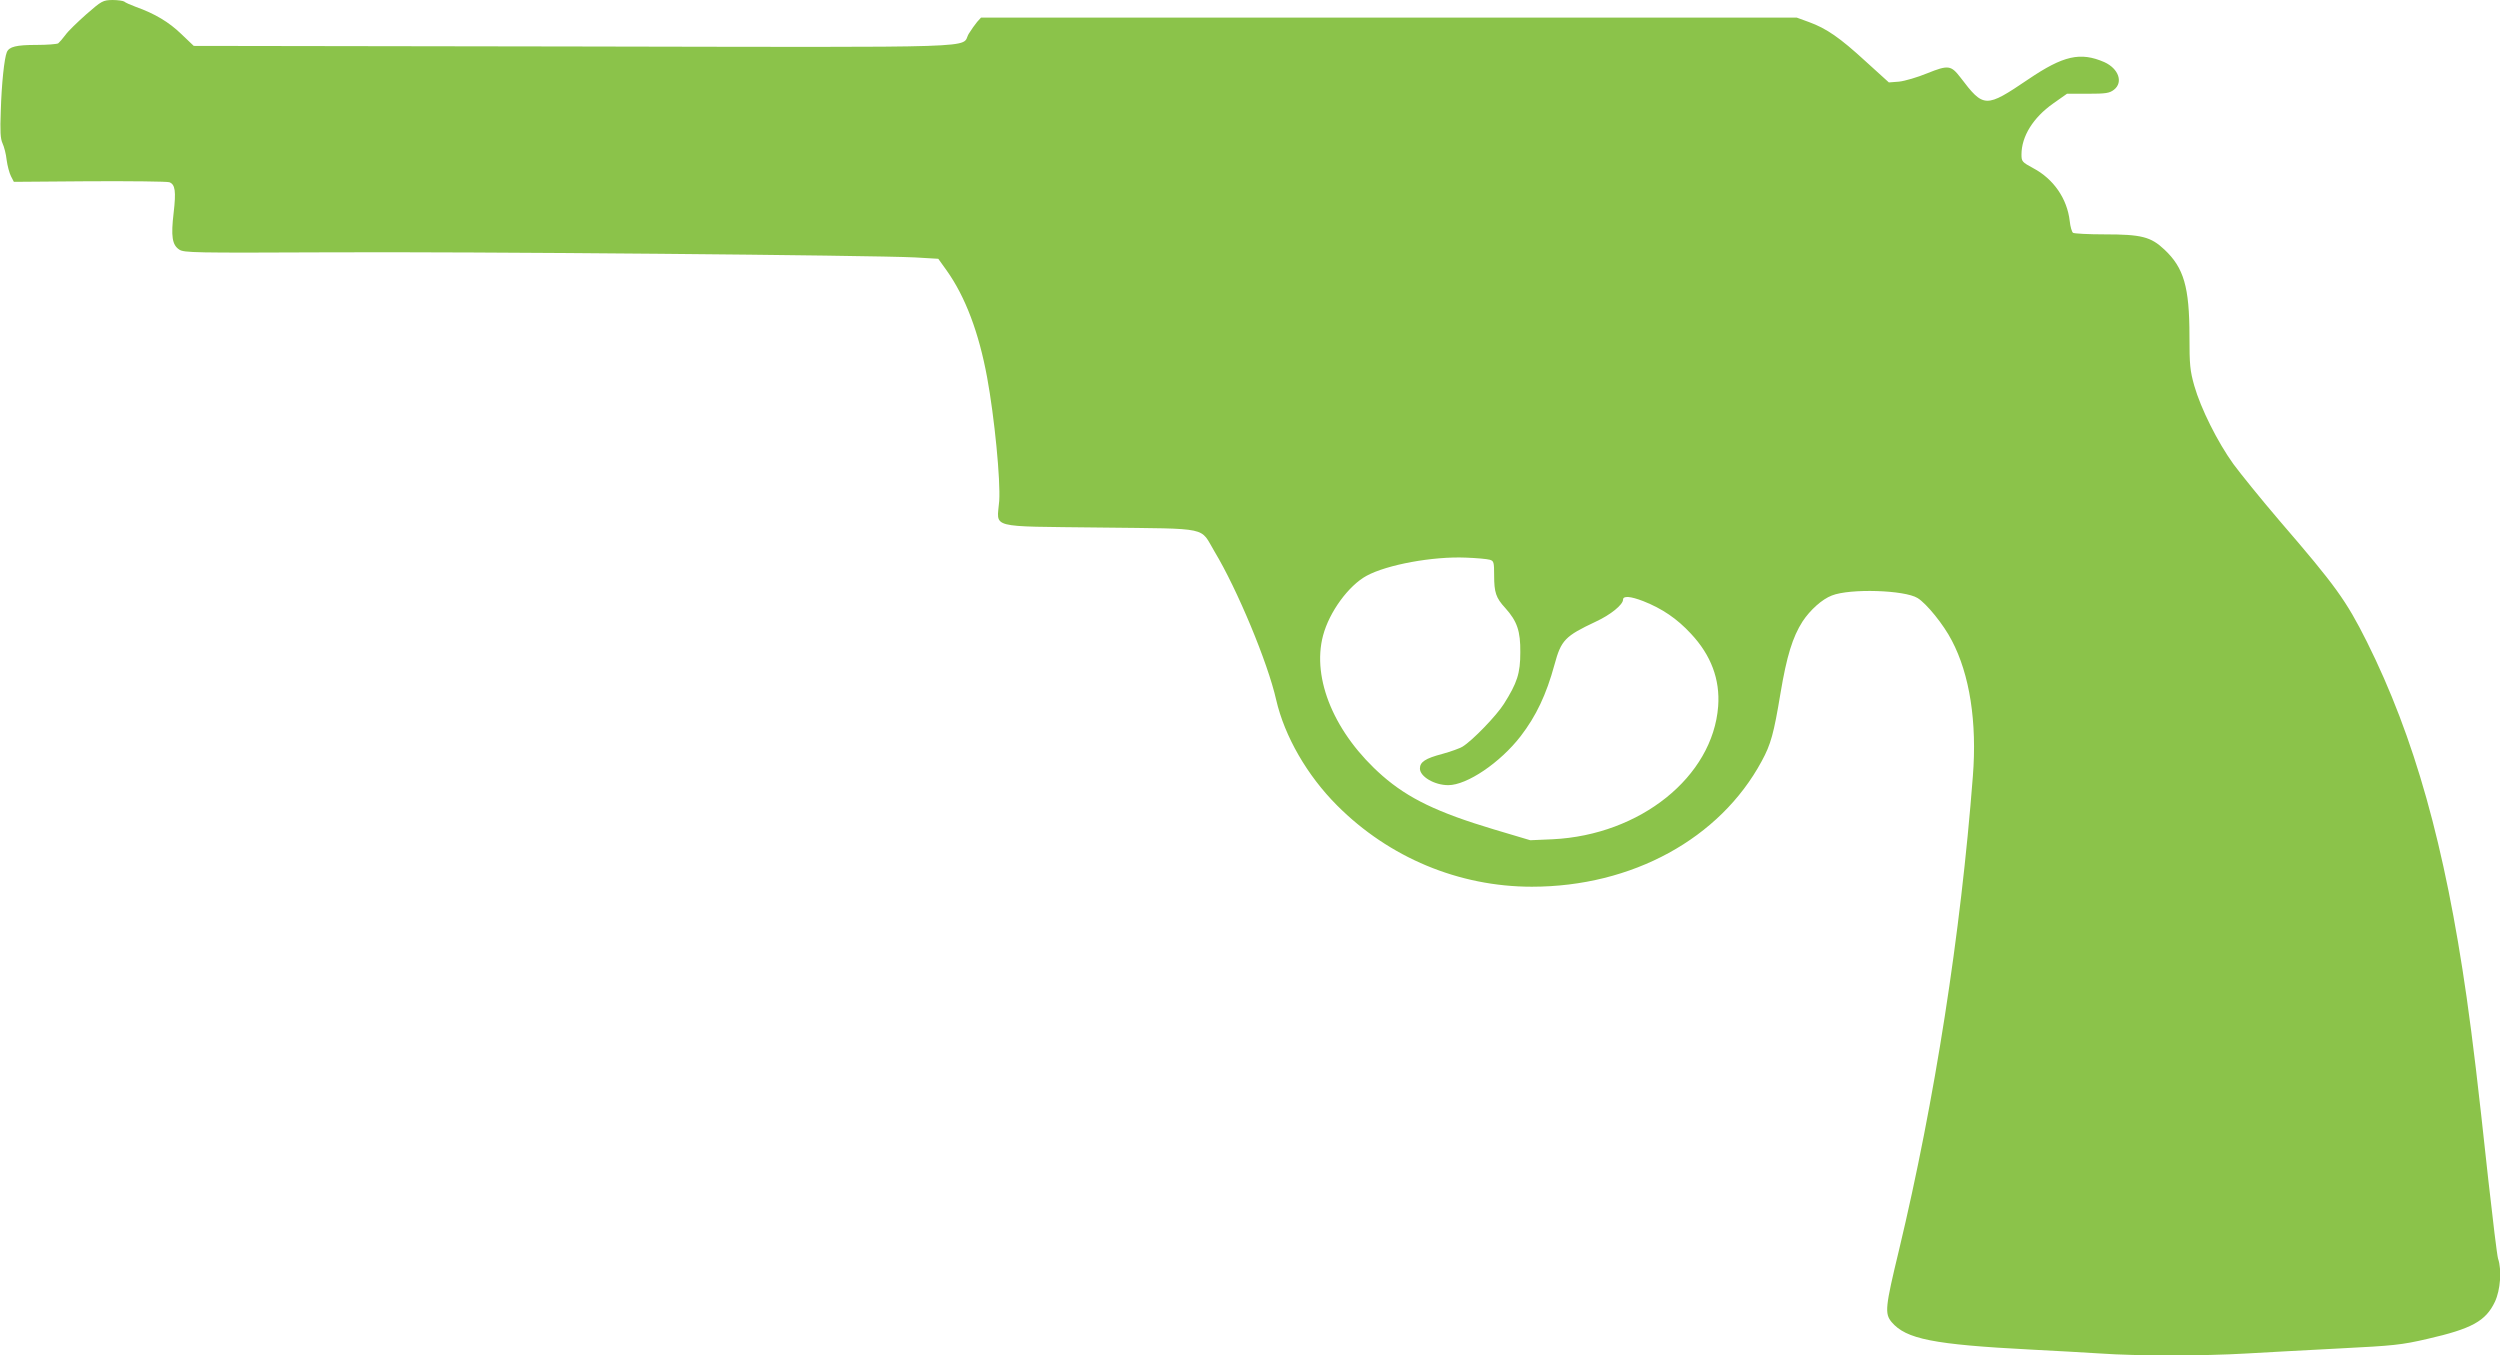 <?xml version="1.0" standalone="no"?>
<!DOCTYPE svg PUBLIC "-//W3C//DTD SVG 20010904//EN"
 "http://www.w3.org/TR/2001/REC-SVG-20010904/DTD/svg10.dtd">
<svg version="1.0" xmlns="http://www.w3.org/2000/svg"
 width="1280pt" height="694pt" viewBox="0 0 1280 694"
 preserveAspectRatio="xMidYMid meet">
<g transform="translate(0,694) scale(0.1,-0.1)"
fill="#8bc34a" stroke="none">
<path d="M442 6867 c-45 -40 -94 -87 -107 -106 -14 -19 -31 -38 -37 -43 -7 -4
-57 -8 -110 -8 -105 0 -141 -9 -153 -37 -13 -31 -27 -162 -31 -302 -4 -103 -2
-141 9 -165 8 -17 18 -55 21 -85 4 -30 14 -67 22 -83 l15 -29 387 3 c213 1
397 -1 409 -5 30 -11 35 -46 22 -157 -14 -119 -8 -164 29 -188 24 -16 75 -17
752 -14 745 4 2801 -15 3015 -26 l119 -7 43 -60 c96 -135 165 -319 207 -547
38 -206 69 -527 62 -633 -11 -143 -65 -129 518 -136 571 -7 507 6 585 -124
115 -191 272 -567 315 -758 43 -187 159 -388 312 -541 266 -267 624 -416 997
-416 513 0 963 246 1177 643 47 86 62 142 96 347 32 191 62 288 113 368 39 59
100 114 150 133 93 37 373 28 439 -13 46 -28 134 -137 175 -217 92 -174 130
-419 108 -696 -62 -806 -195 -1660 -378 -2425 -71 -294 -74 -325 -38 -369 74
-87 213 -115 715 -141 118 -6 279 -15 356 -20 184 -13 523 -13 744 0 96 6 312
17 479 26 276 14 317 18 450 49 227 52 298 91 345 190 28 60 36 162 16 221 -5
16 -27 198 -50 404 -56 518 -77 692 -111 935 -111 776 -267 1331 -511 1820
-106 211 -159 285 -447 619 -94 110 -200 241 -236 290 -82 114 -167 285 -200
400 -22 78 -25 107 -25 255 0 252 -29 350 -128 443 -70 66 -118 78 -306 78
-83 0 -156 4 -162 8 -6 4 -14 31 -17 60 -13 115 -83 216 -187 271 -57 31 -60
34 -60 70 0 93 60 189 162 261 l71 50 107 0 c93 0 111 3 134 21 48 38 23 108
-50 141 -122 53 -209 34 -389 -88 -219 -148 -228 -148 -348 10 -48 62 -62 64
-169 21 -51 -21 -116 -40 -145 -43 l-52 -4 -118 107 c-134 123 -201 169 -291
202 l-63 23 -2088 0 -2088 0 -20 -22 c-11 -13 -30 -40 -43 -61 -45 -75 149
-69 -2018 -65 l-1950 3 -64 61 c-63 61 -135 104 -233 139 -27 10 -54 22 -59
27 -6 4 -33 8 -60 8 -49 -1 -55 -4 -134 -73z m7186 -2793 c20 -6 22 -12 22
-80 0 -87 9 -115 57 -167 61 -68 78 -118 77 -227 0 -108 -16 -156 -84 -264
-38 -60 -160 -187 -212 -219 -13 -8 -59 -25 -103 -37 -87 -23 -115 -41 -115
-75 0 -41 74 -85 145 -85 96 0 266 115 371 251 79 103 131 212 173 366 34 126
54 146 211 220 76 35 140 87 140 113 0 20 37 18 104 -8 96 -38 172 -89 244
-167 103 -110 149 -234 139 -371 -27 -361 -399 -659 -847 -681 l-115 -5 -188
56 c-287 86 -436 158 -569 274 -244 214 -363 496 -304 718 32 121 131 256 223
306 105 57 339 100 508 93 55 -2 110 -7 123 -11z"/>
</g>
</svg>
